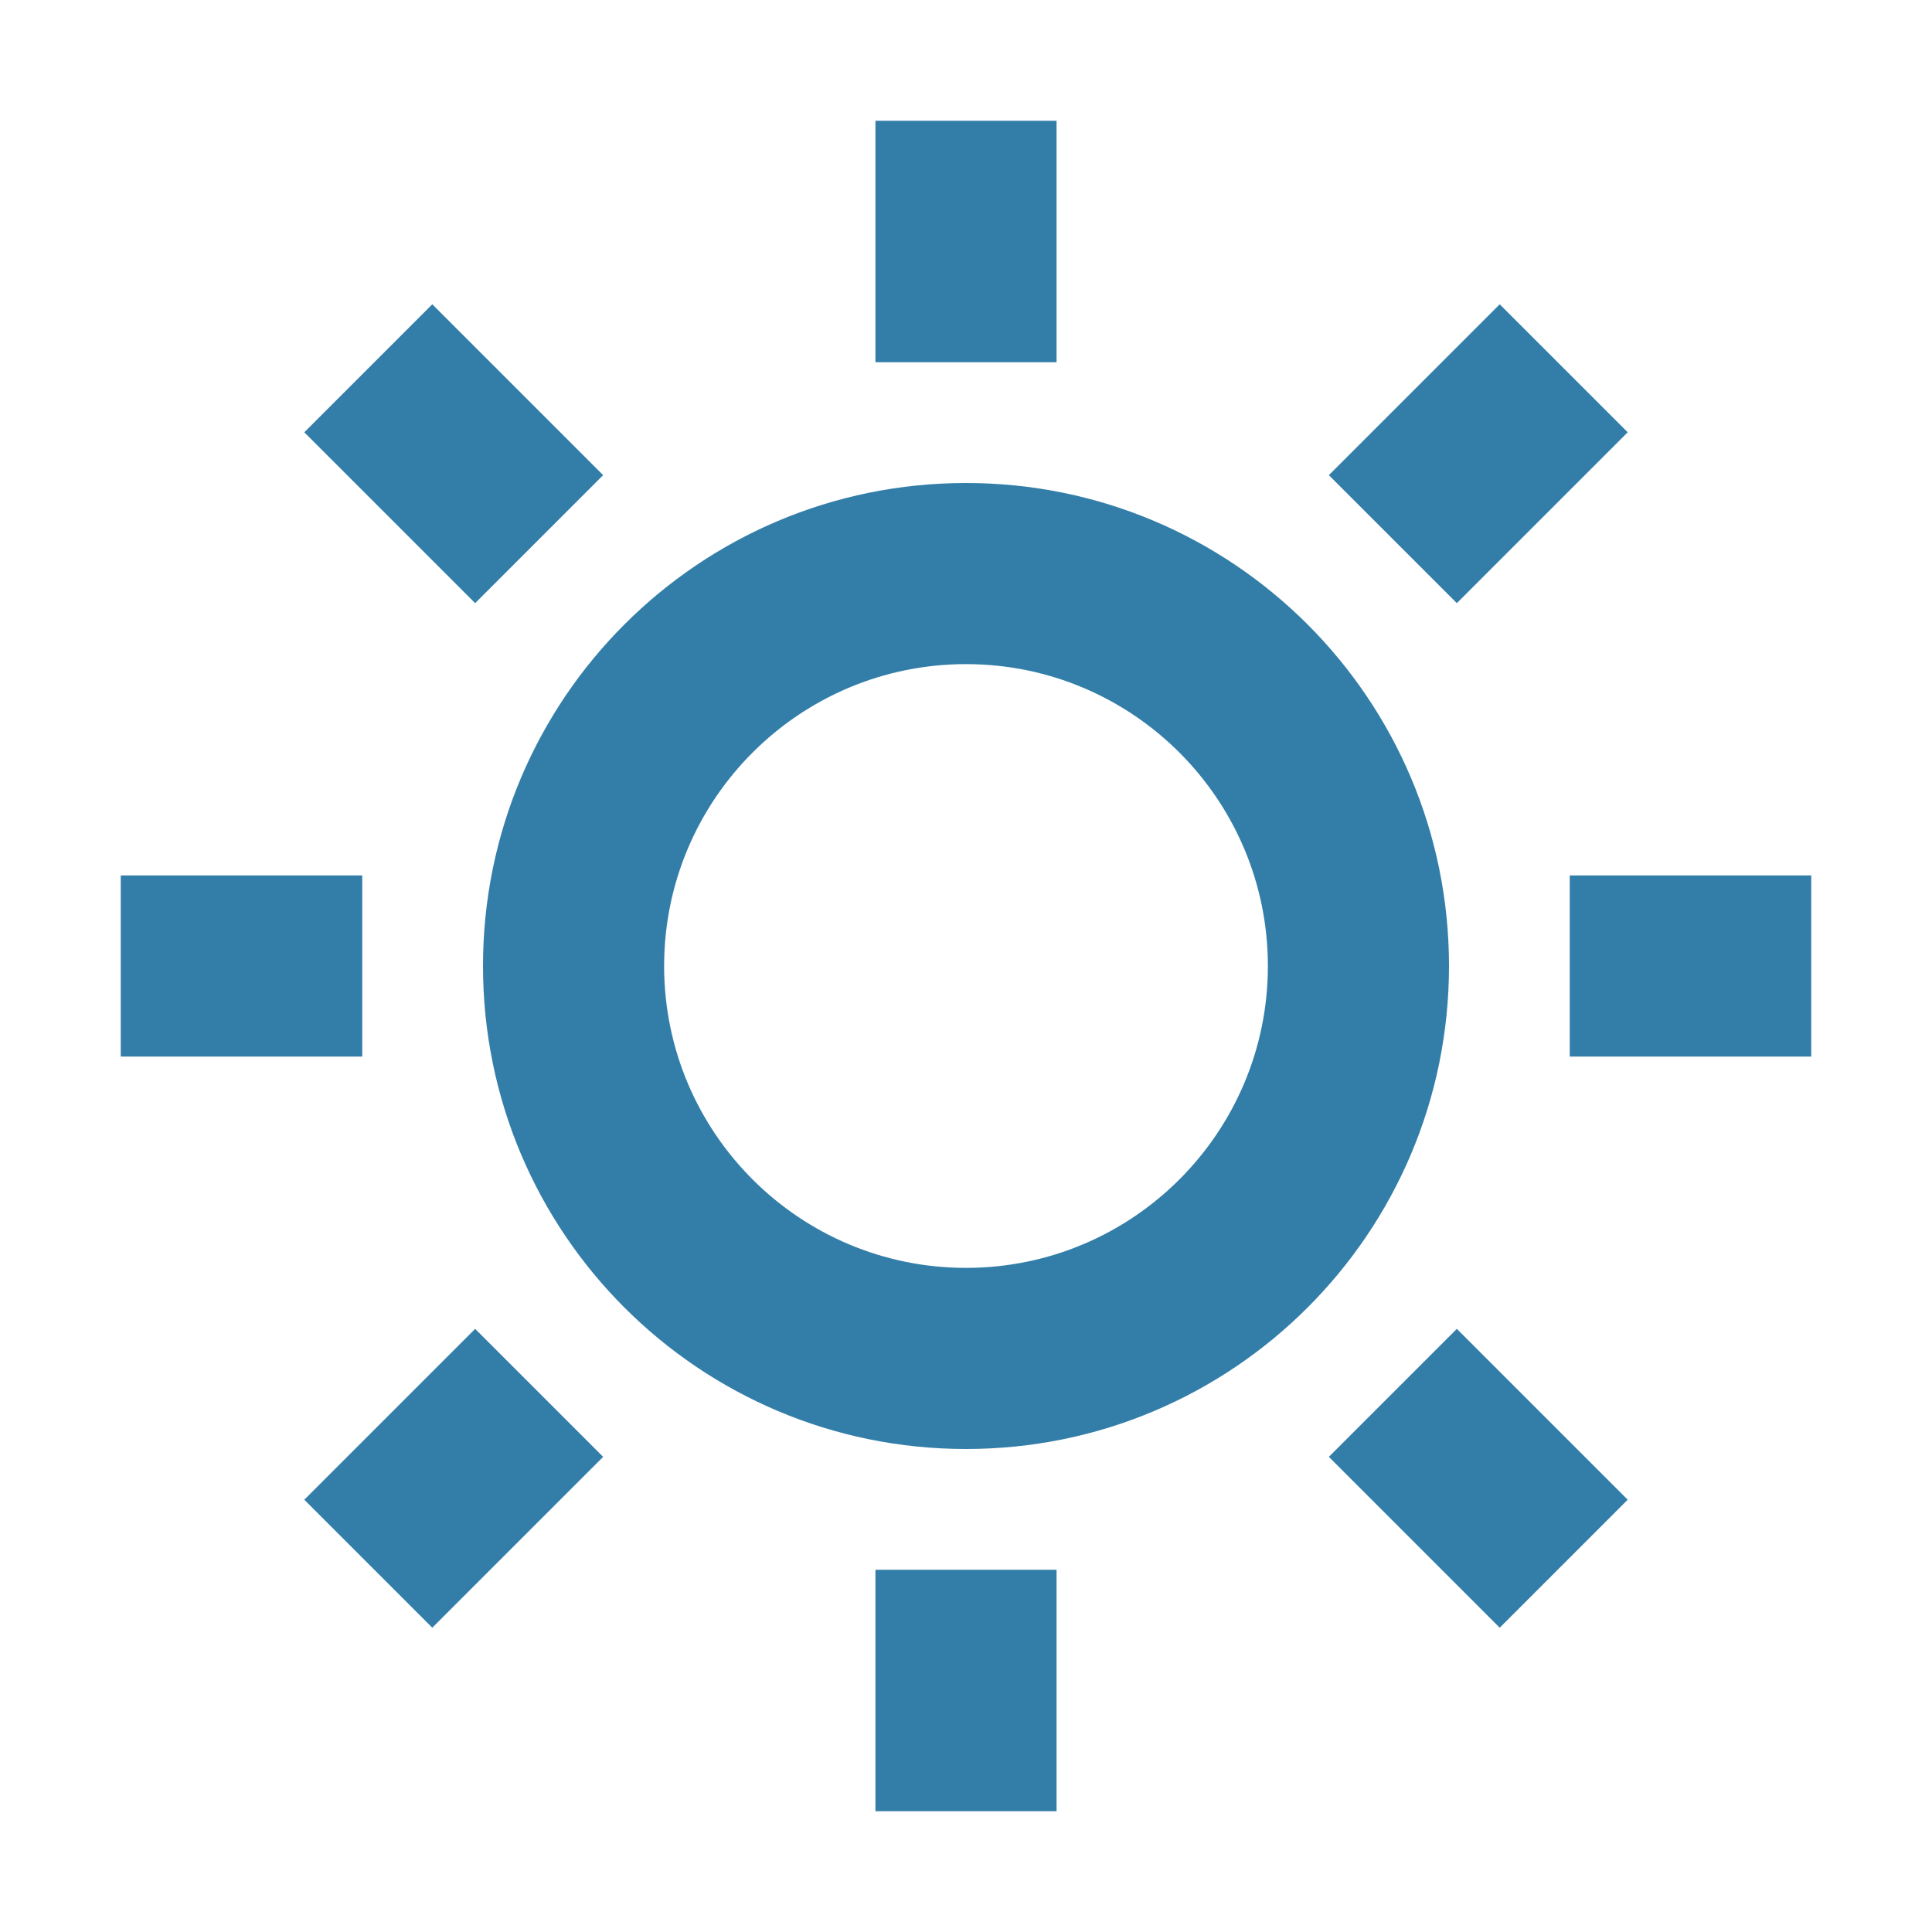 <svg xmlns="http://www.w3.org/2000/svg"  viewBox="0 0 64 64"><defs fill="#337ea9" /><path  d="m15.74,19.98l-5.66-5.66,4.24-4.24,5.66,5.66-4.24,4.24Zm-3.74,9.02H4v6h8v-6Zm41.92-14.68l-4.24-4.24-5.66,5.66,4.24,4.24,5.66-5.66ZM10.08,49.68l4.24,4.24,5.66-5.66-4.24-4.24-5.66,5.66ZM35,4h-6v8h6V4Zm-6,56h6v-8h-6v8Zm15.02-11.74l5.66,5.66,4.24-4.24-5.66-5.66-4.24,4.24Zm7.98-19.26v6h8v-6h-8Zm-4,3c0,8.84-7.16,16-16,16s-16-7.16-16-16,7.16-16,16-16,16,7.16,16,16Zm-6,0c0-5.52-4.48-10-10-10s-10,4.48-10,10,4.48,10,10,10,10-4.48,10-10Z" fill="#337ea9" /></svg>